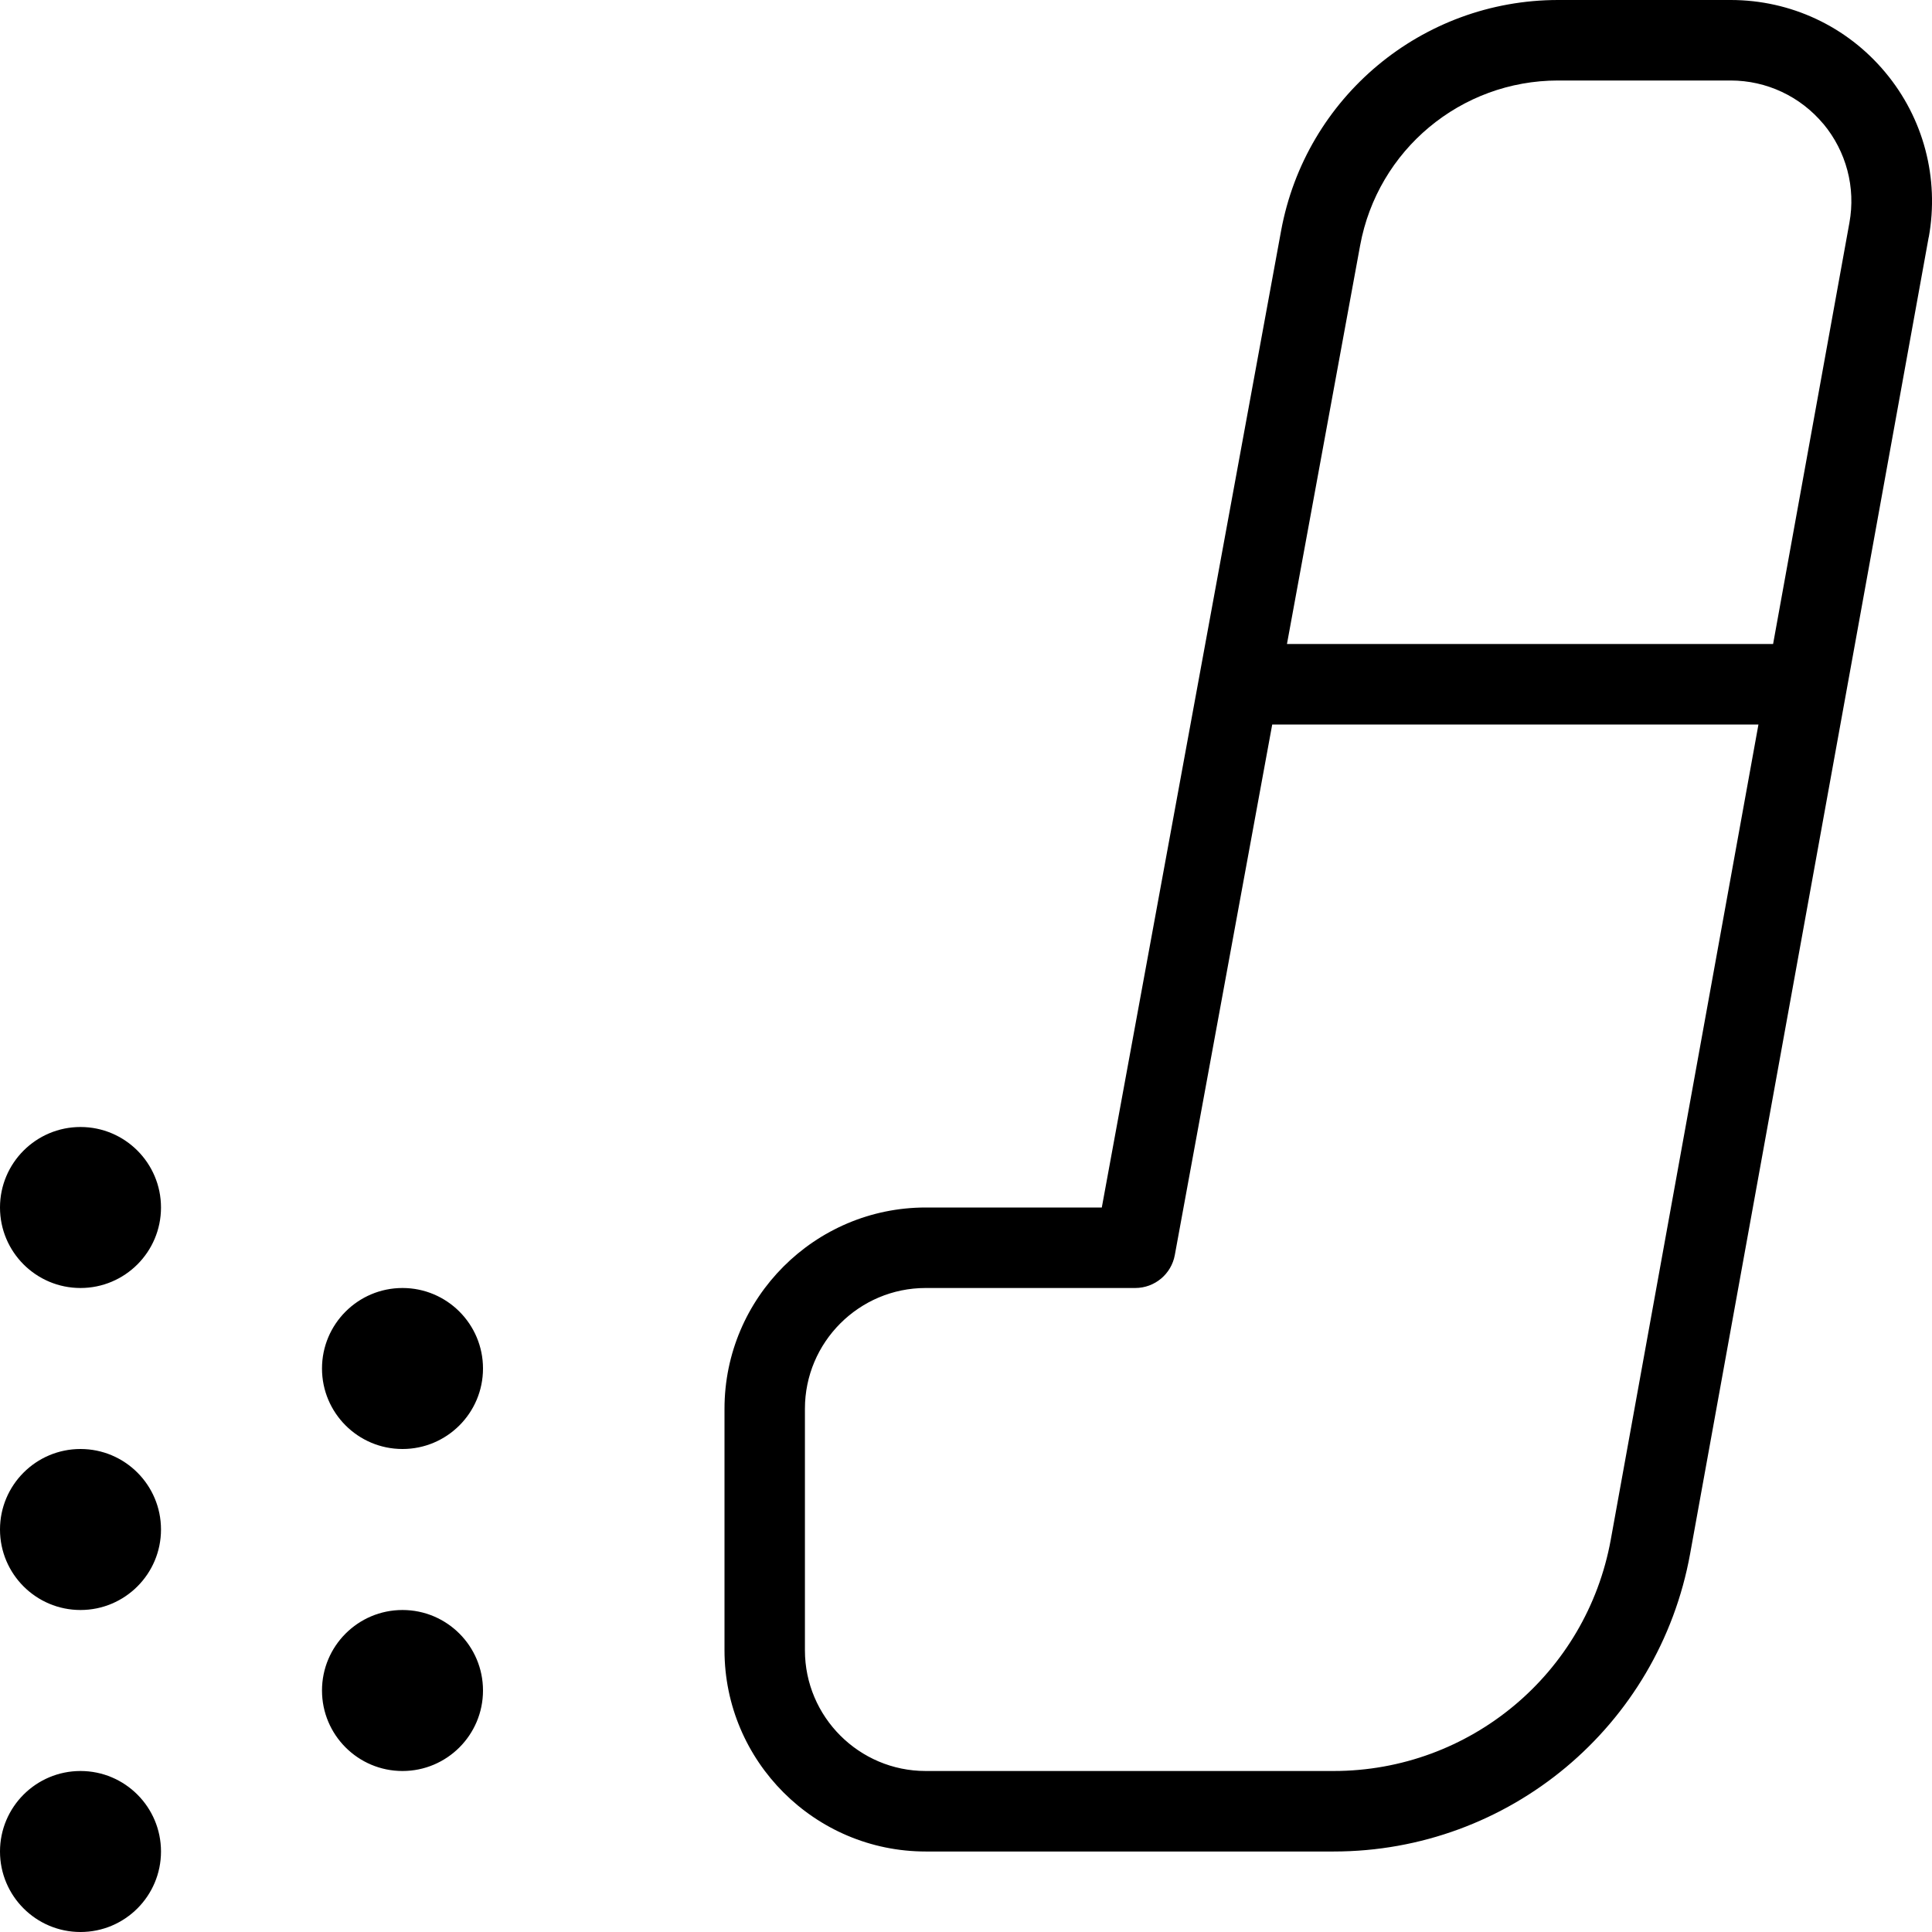 <?xml version="1.0" encoding="UTF-8"?>
<svg xmlns="http://www.w3.org/2000/svg" id="Layer_1" data-name="Layer 1" viewBox="0 0 24 24" width="512" height="512"><path d="m2,15c0,.552-.448,1-1,1s-1-.448-1-1,.448-1,1-1,1,.448,1,1Zm-1,3c-.552,0-1,.448-1,1s.448,1,1,1,1-.448,1-1-.448-1-1-1Zm0,4c-.552,0-1,.448-1,1s.448,1,1,1,1-.448,1-1-.448-1-1-1Zm4-6c-.552,0-1,.448-1,1s.448,1,1,1,1-.448,1-1-.448-1-1-1Zm0,4c-.552,0-1,.448-1,1s.448,1,1,1,1-.448,1-1-.448-1-1-1ZM23.959,2.946l-2.964,16.357c-.389,2.142-2.251,3.697-4.428,3.697h-5.067c-1.378,0-2.5-1.122-2.5-2.5v-3c0-1.378,1.122-2.5,2.5-2.5h2.187l2.227-12.132c.305-1.662,1.752-2.868,3.442-2.868h2.144c.743,0,1.443.327,1.919.898.477.57.673,1.317.541,2.048Zm-2.114,6.054h-6.041l-1.21,6.59c-.043.237-.25.41-.492.41h-2.603c-.827,0-1.5.673-1.5,1.5v3c0,.827.673,1.5,1.5,1.5h5.067c1.693,0,3.142-1.209,3.444-2.876l1.834-10.124Zm.805-7.461c-.286-.342-.706-.539-1.151-.539h-2.144c-1.207,0-2.241.862-2.459,2.049l-.909,4.951h6.039l.948-5.233c.08-.438-.039-.886-.324-1.229Z"/></svg>
